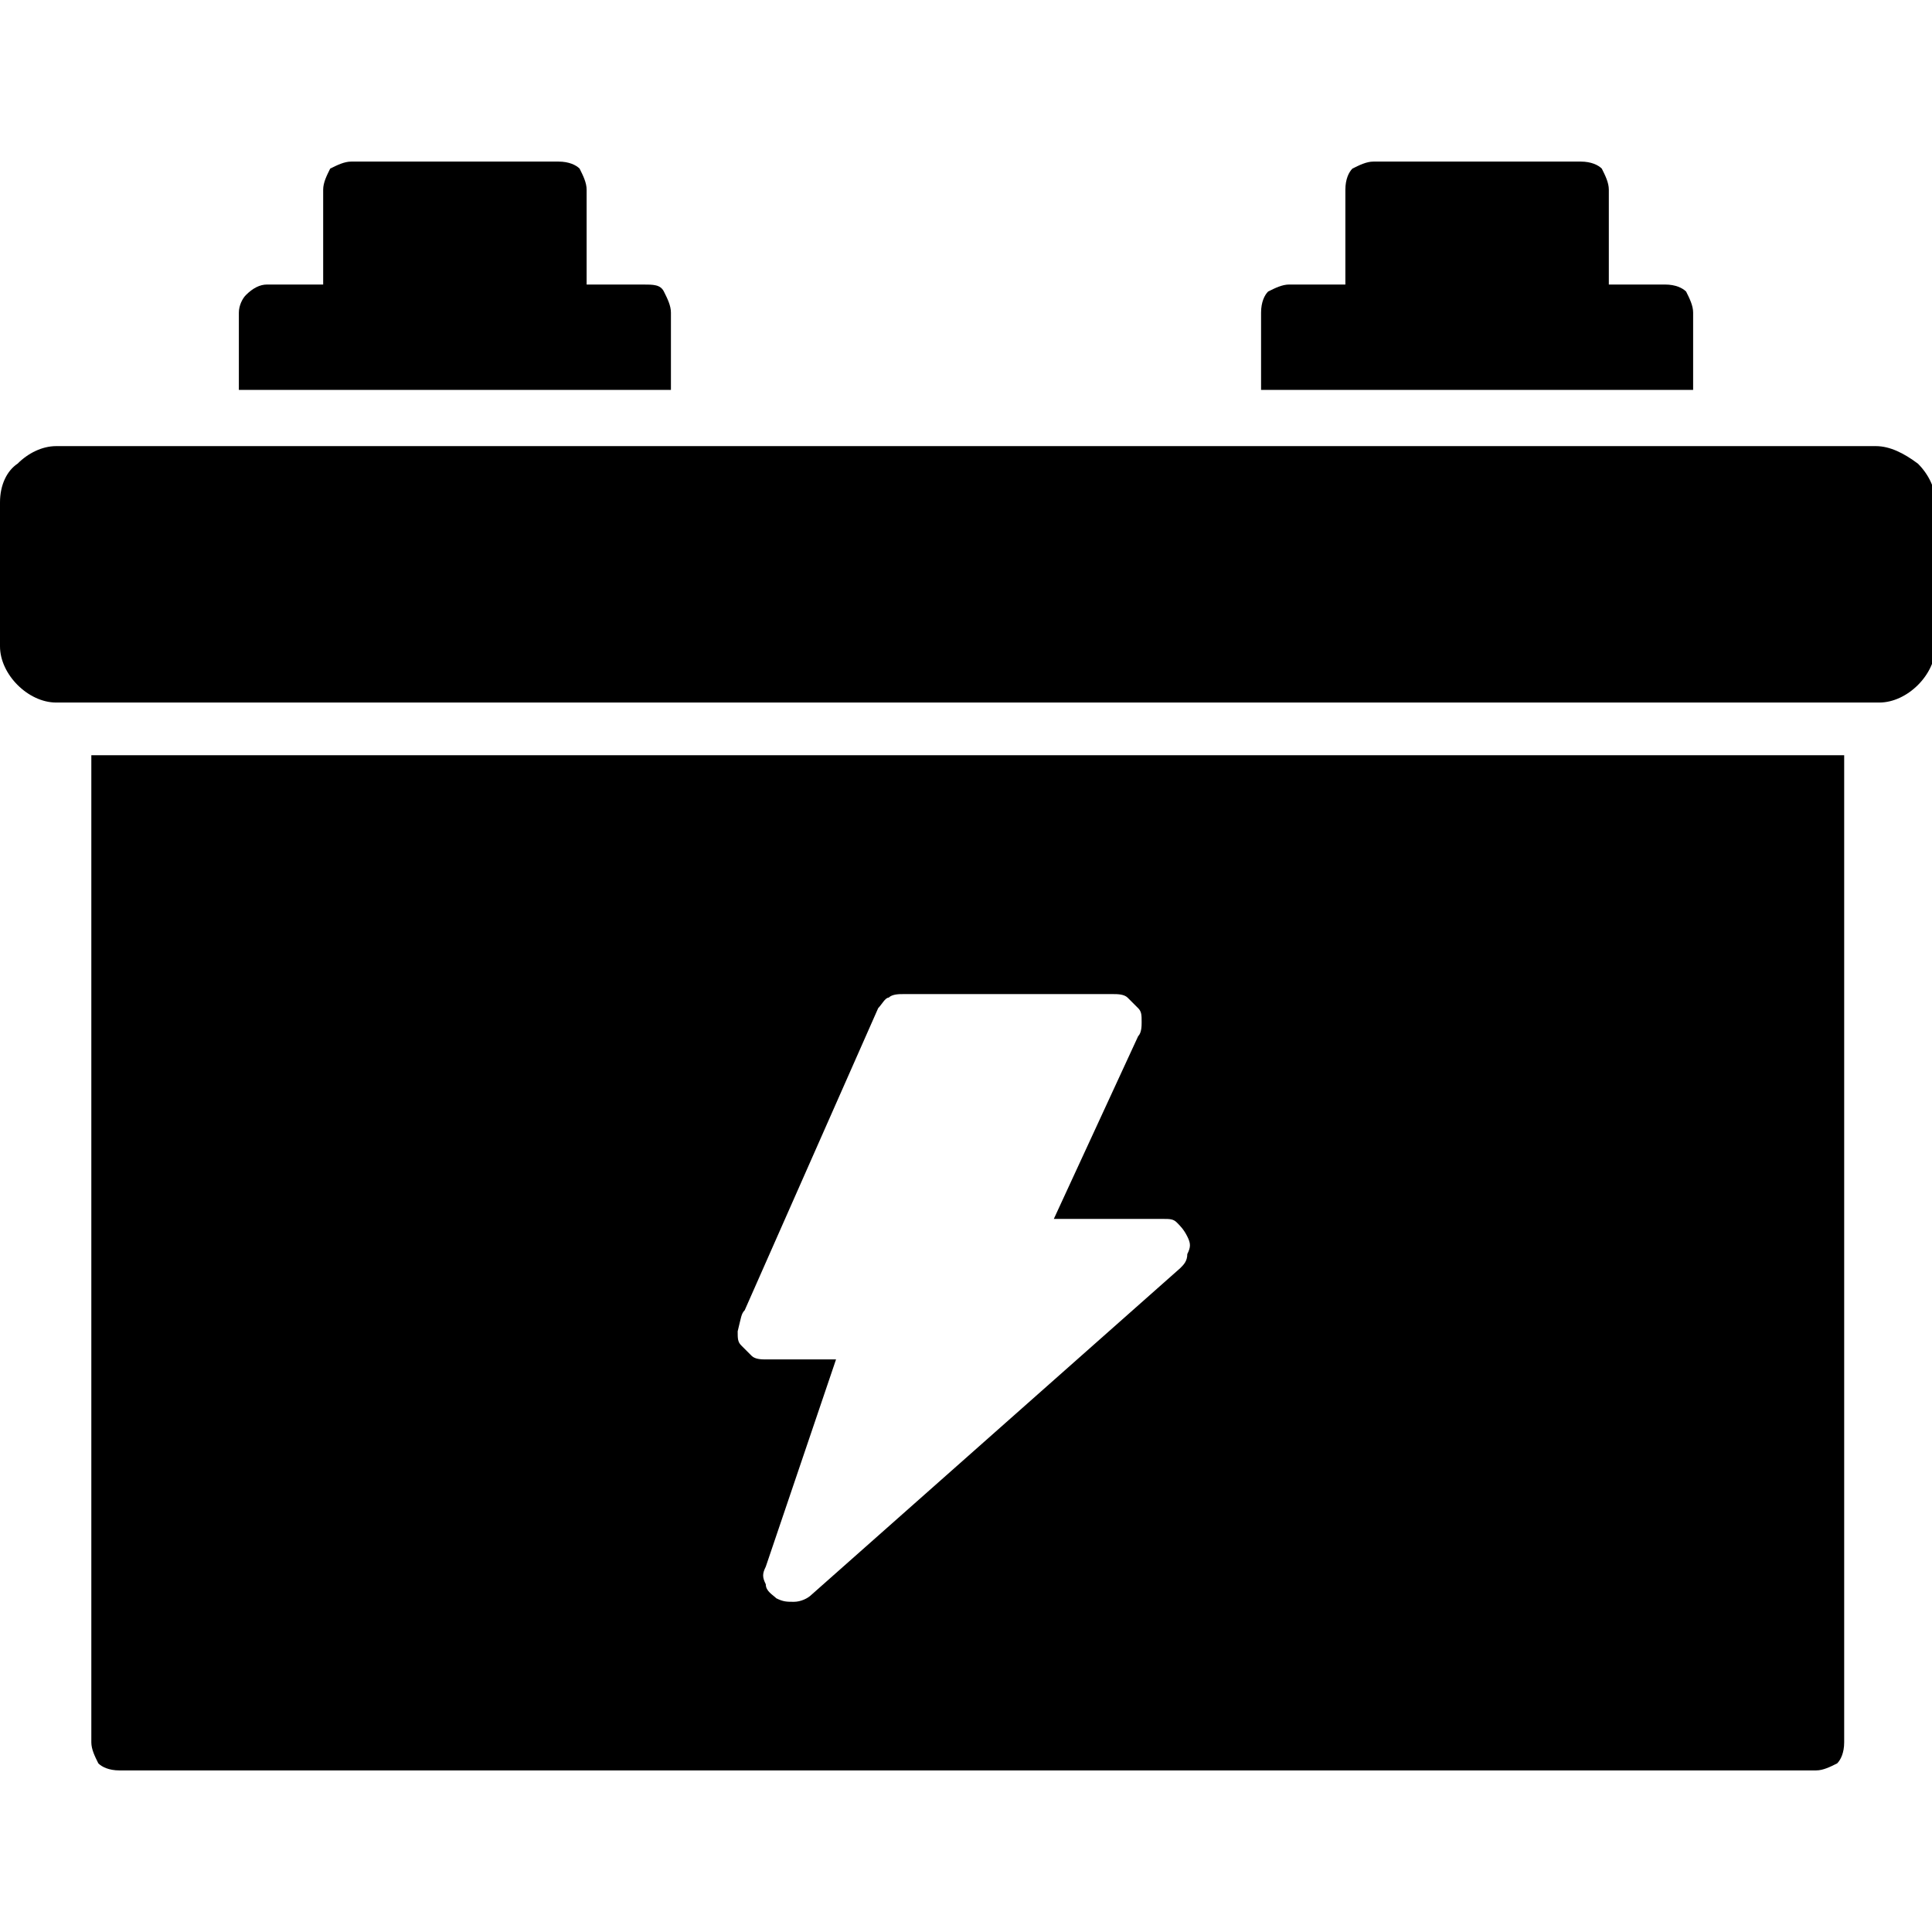 <svg width="55" height="55" version="1.1" id="Layer_1" xmlns="http://www.w3.org/2000/svg" xmlns:xlink="http://www.w3.org/1999/xlink" x="0px" y="0px"
	 viewBox="0 0 55 55" style="enable-background:new 0 0 55 55;" xml:space="preserve">
<g>
	<path d="M53.4,12.7H1.6c-0.4,0-0.8,0.2-1.1,0.5C0.2,13.4,0,13.8,0,14.3v4.1c0,0.4,0.2,0.8,0.5,1.1C0.8,19.8,1.2,20,1.6,20h51.9
		c0.4,0,0.8-0.2,1.1-0.5s0.5-0.7,0.5-1.1v-4.1c0-0.4-0.2-0.8-0.5-1.1C54.2,12.9,53.8,12.7,53.4,12.7z"/>
	<path d="M2.6,49.6c0,0.2,0.1,0.4,0.2,0.6c0.1,0.1,0.3,0.2,0.6,0.2h48.3c0.2,0,0.4-0.1,0.6-0.2c0.1-0.1,0.2-0.3,0.2-0.6V21.5H2.6
		V49.6z M21.2,37.3l3.8-8.6c0.1-0.1,0.2-0.3,0.3-0.3c0.1-0.1,0.3-0.1,0.4-0.1h6c0.1,0,0.3,0,0.4,0.1c0.1,0.1,0.2,0.2,0.3,0.3
		c0.1,0.1,0.1,0.2,0.1,0.4c0,0.1,0,0.3-0.1,0.4L30,34.7h3.1c0.2,0,0.3,0,0.4,0.1c0.1,0.1,0.2,0.2,0.3,0.4s0.1,0.3,0,0.5
		c0,0.2-0.1,0.3-0.2,0.4l-10.5,9.3c-0.1,0.1-0.3,0.2-0.5,0.2s-0.3,0-0.5-0.1c-0.1-0.1-0.3-0.2-0.3-0.4c-0.1-0.2-0.1-0.3,0-0.5l2-5.9
		h-2c-0.1,0-0.3,0-0.4-0.1s-0.2-0.2-0.3-0.3C21,38.2,21,38.1,21,37.9C21.1,37.5,21.1,37.4,21.2,37.3z"/>
	<path d="M48.2,8.9c0-0.2-0.1-0.4-0.2-0.6c-0.1-0.1-0.3-0.2-0.6-0.2h-1.6V5.4c0-0.2-0.1-0.4-0.2-0.6c-0.1-0.1-0.3-0.2-0.6-0.2h-5.9
		c-0.2,0-0.4,0.1-0.6,0.2c-0.1,0.1-0.2,0.3-0.2,0.6v2.7h-1.6c-0.2,0-0.4,0.1-0.6,0.2c-0.1,0.1-0.2,0.3-0.2,0.6v2.2h12.3
		C48.2,11.1,48.2,8.9,48.2,8.9z"/>
	<path d="M19.1,8.9c0-0.2-0.1-0.4-0.2-0.6s-0.3-0.2-0.6-0.2h-1.6V5.4c0-0.2-0.1-0.4-0.2-0.6c-0.1-0.1-0.3-0.2-0.6-0.2H10
		c-0.2,0-0.4,0.1-0.6,0.2C9.3,5,9.2,5.2,9.2,5.4v2.7H7.6C7.4,8.1,7.2,8.2,7,8.4C6.9,8.5,6.8,8.7,6.8,8.9v2.2h12.3V8.9z"/>
</g>
</svg>
